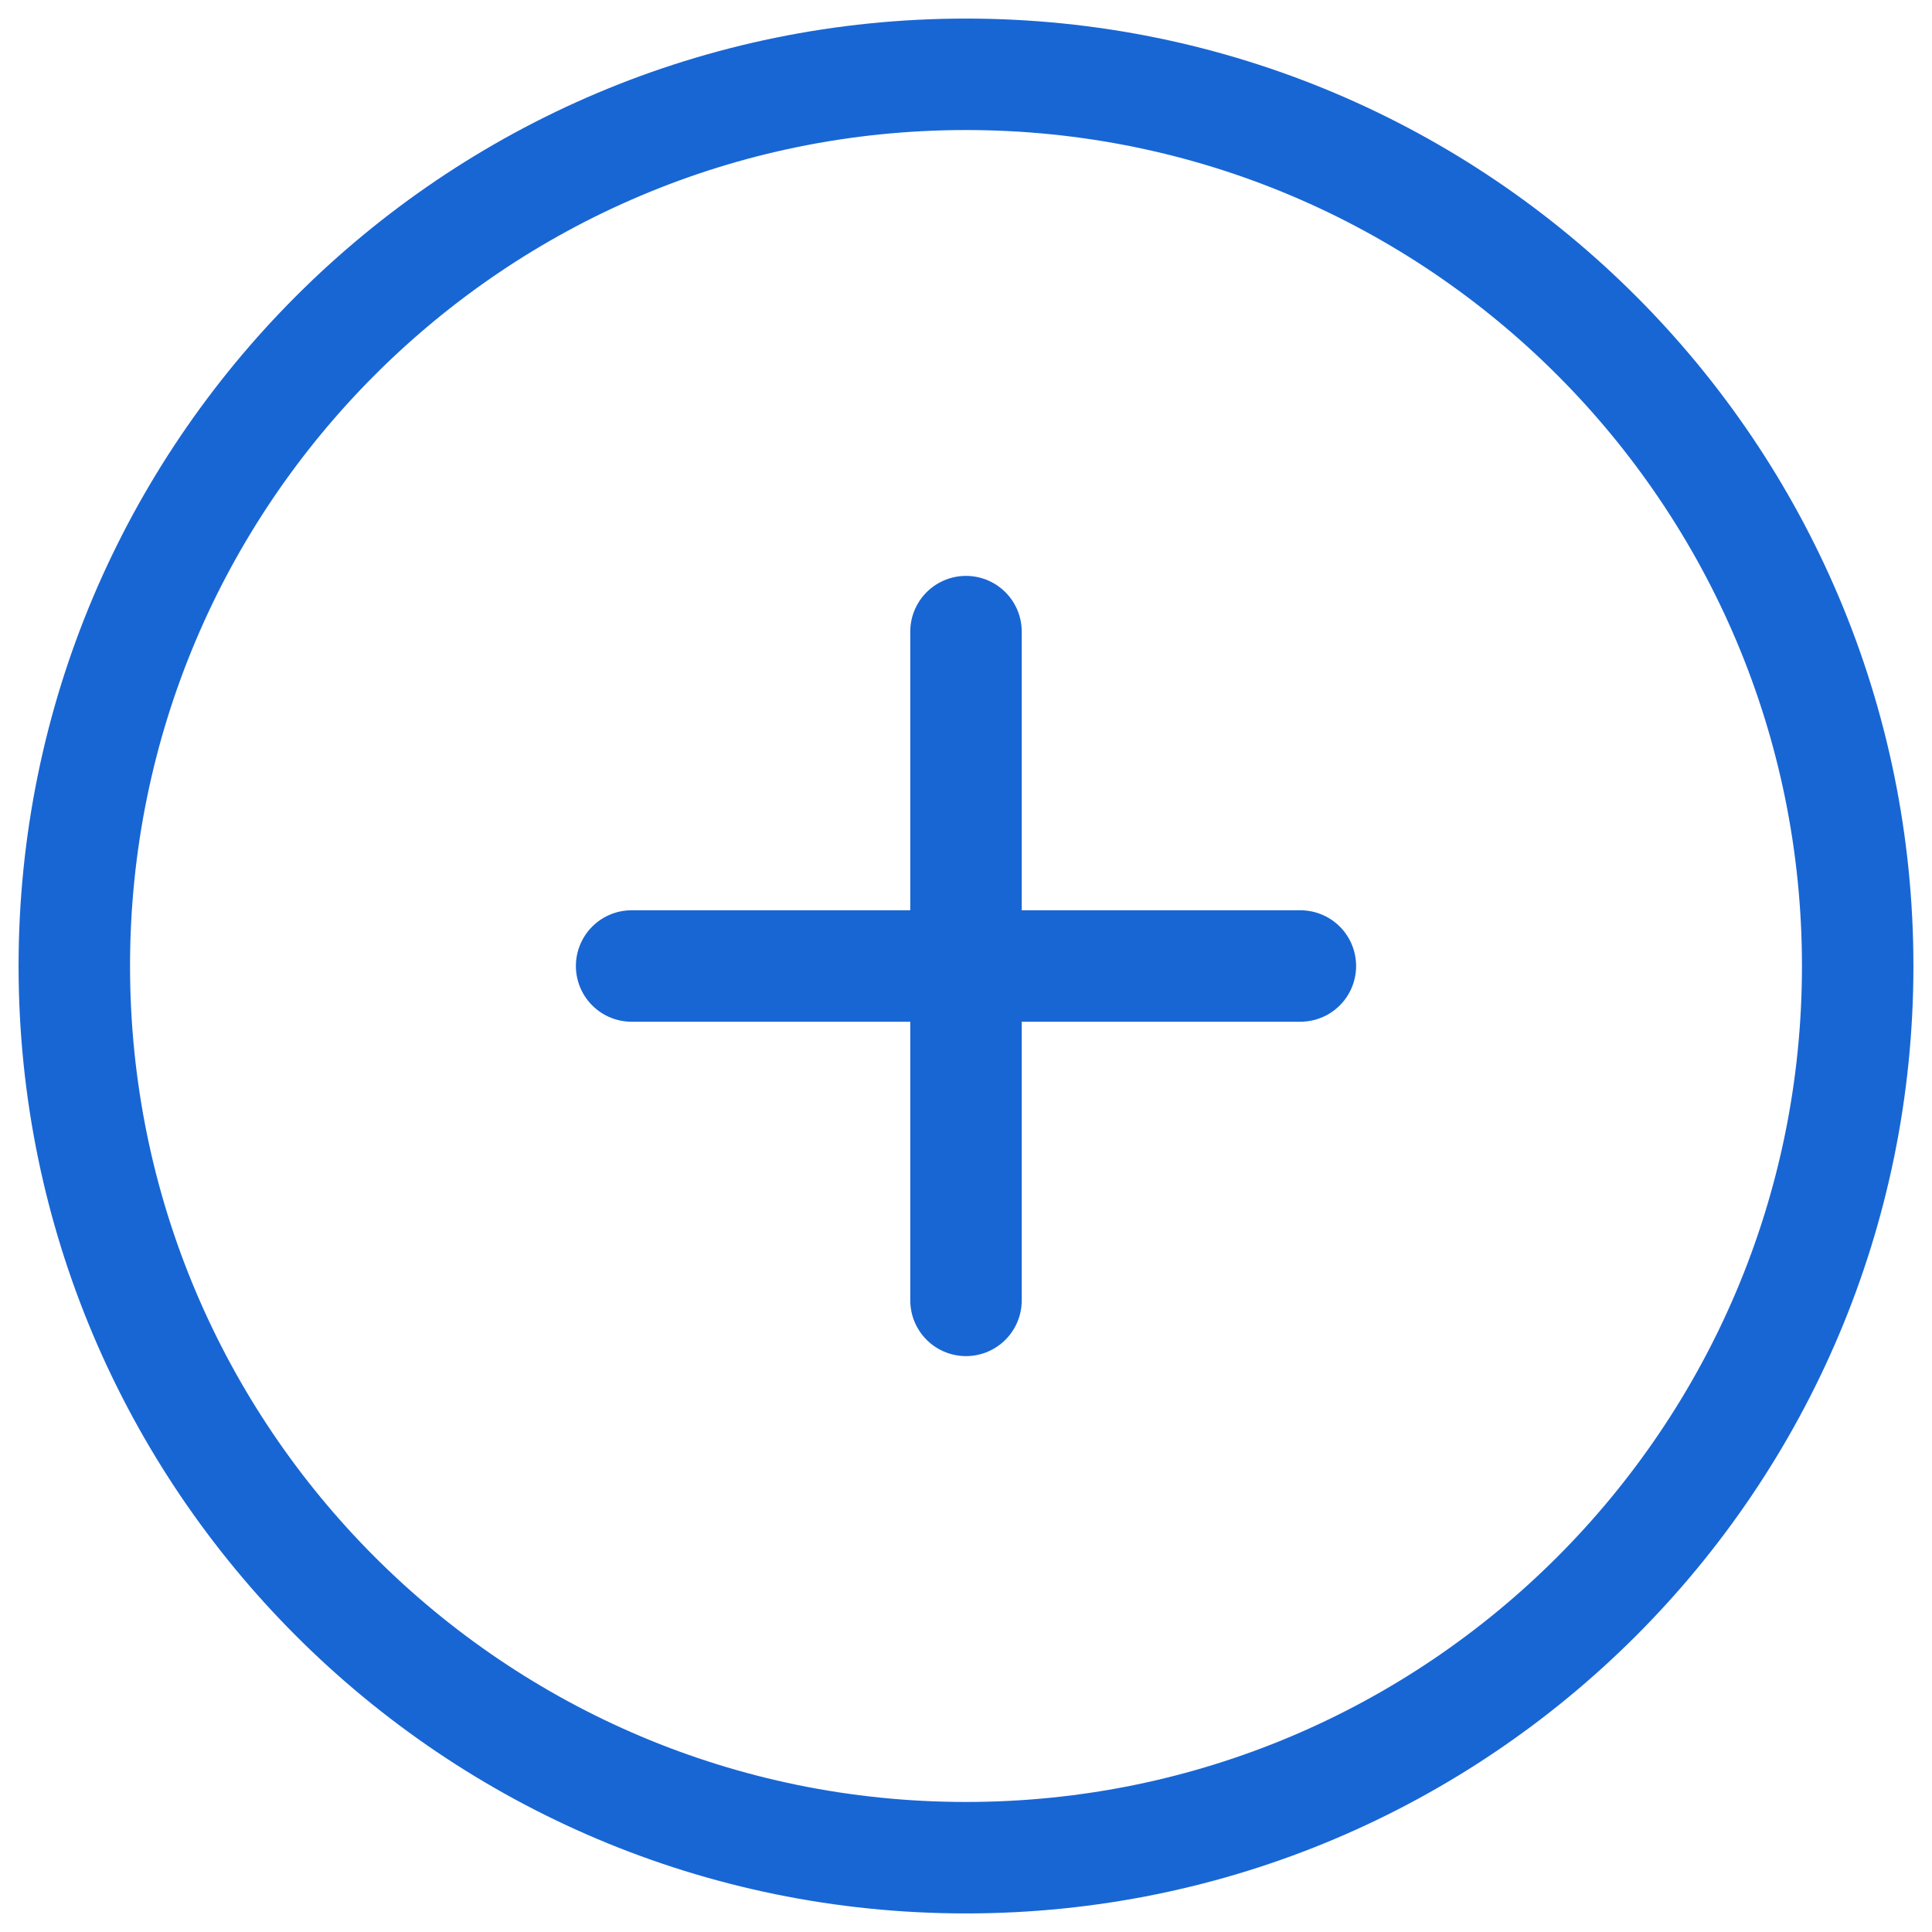 <svg width="26" height="26" viewBox="0 0 26 26" fill="none" xmlns="http://www.w3.org/2000/svg">
<path d="M1 13C1 19.627 6.373 25 13 25C19.627 25 25 19.627 25 13C25 6.373 19.627 1 13 1C6.373 1 1 6.373 1 13Z" stroke="#1866D4" stroke-width="1.5" stroke-linecap="round" stroke-linejoin="round"/>
<path d="M17.5 13L8.5 13" stroke="#1866D4" stroke-width="1.5" stroke-linecap="round" stroke-linejoin="round"/>
<path d="M13 8.5L13 17.5" stroke="#1866D4" stroke-width="1.5" stroke-linecap="round" stroke-linejoin="round"/>
</svg>
